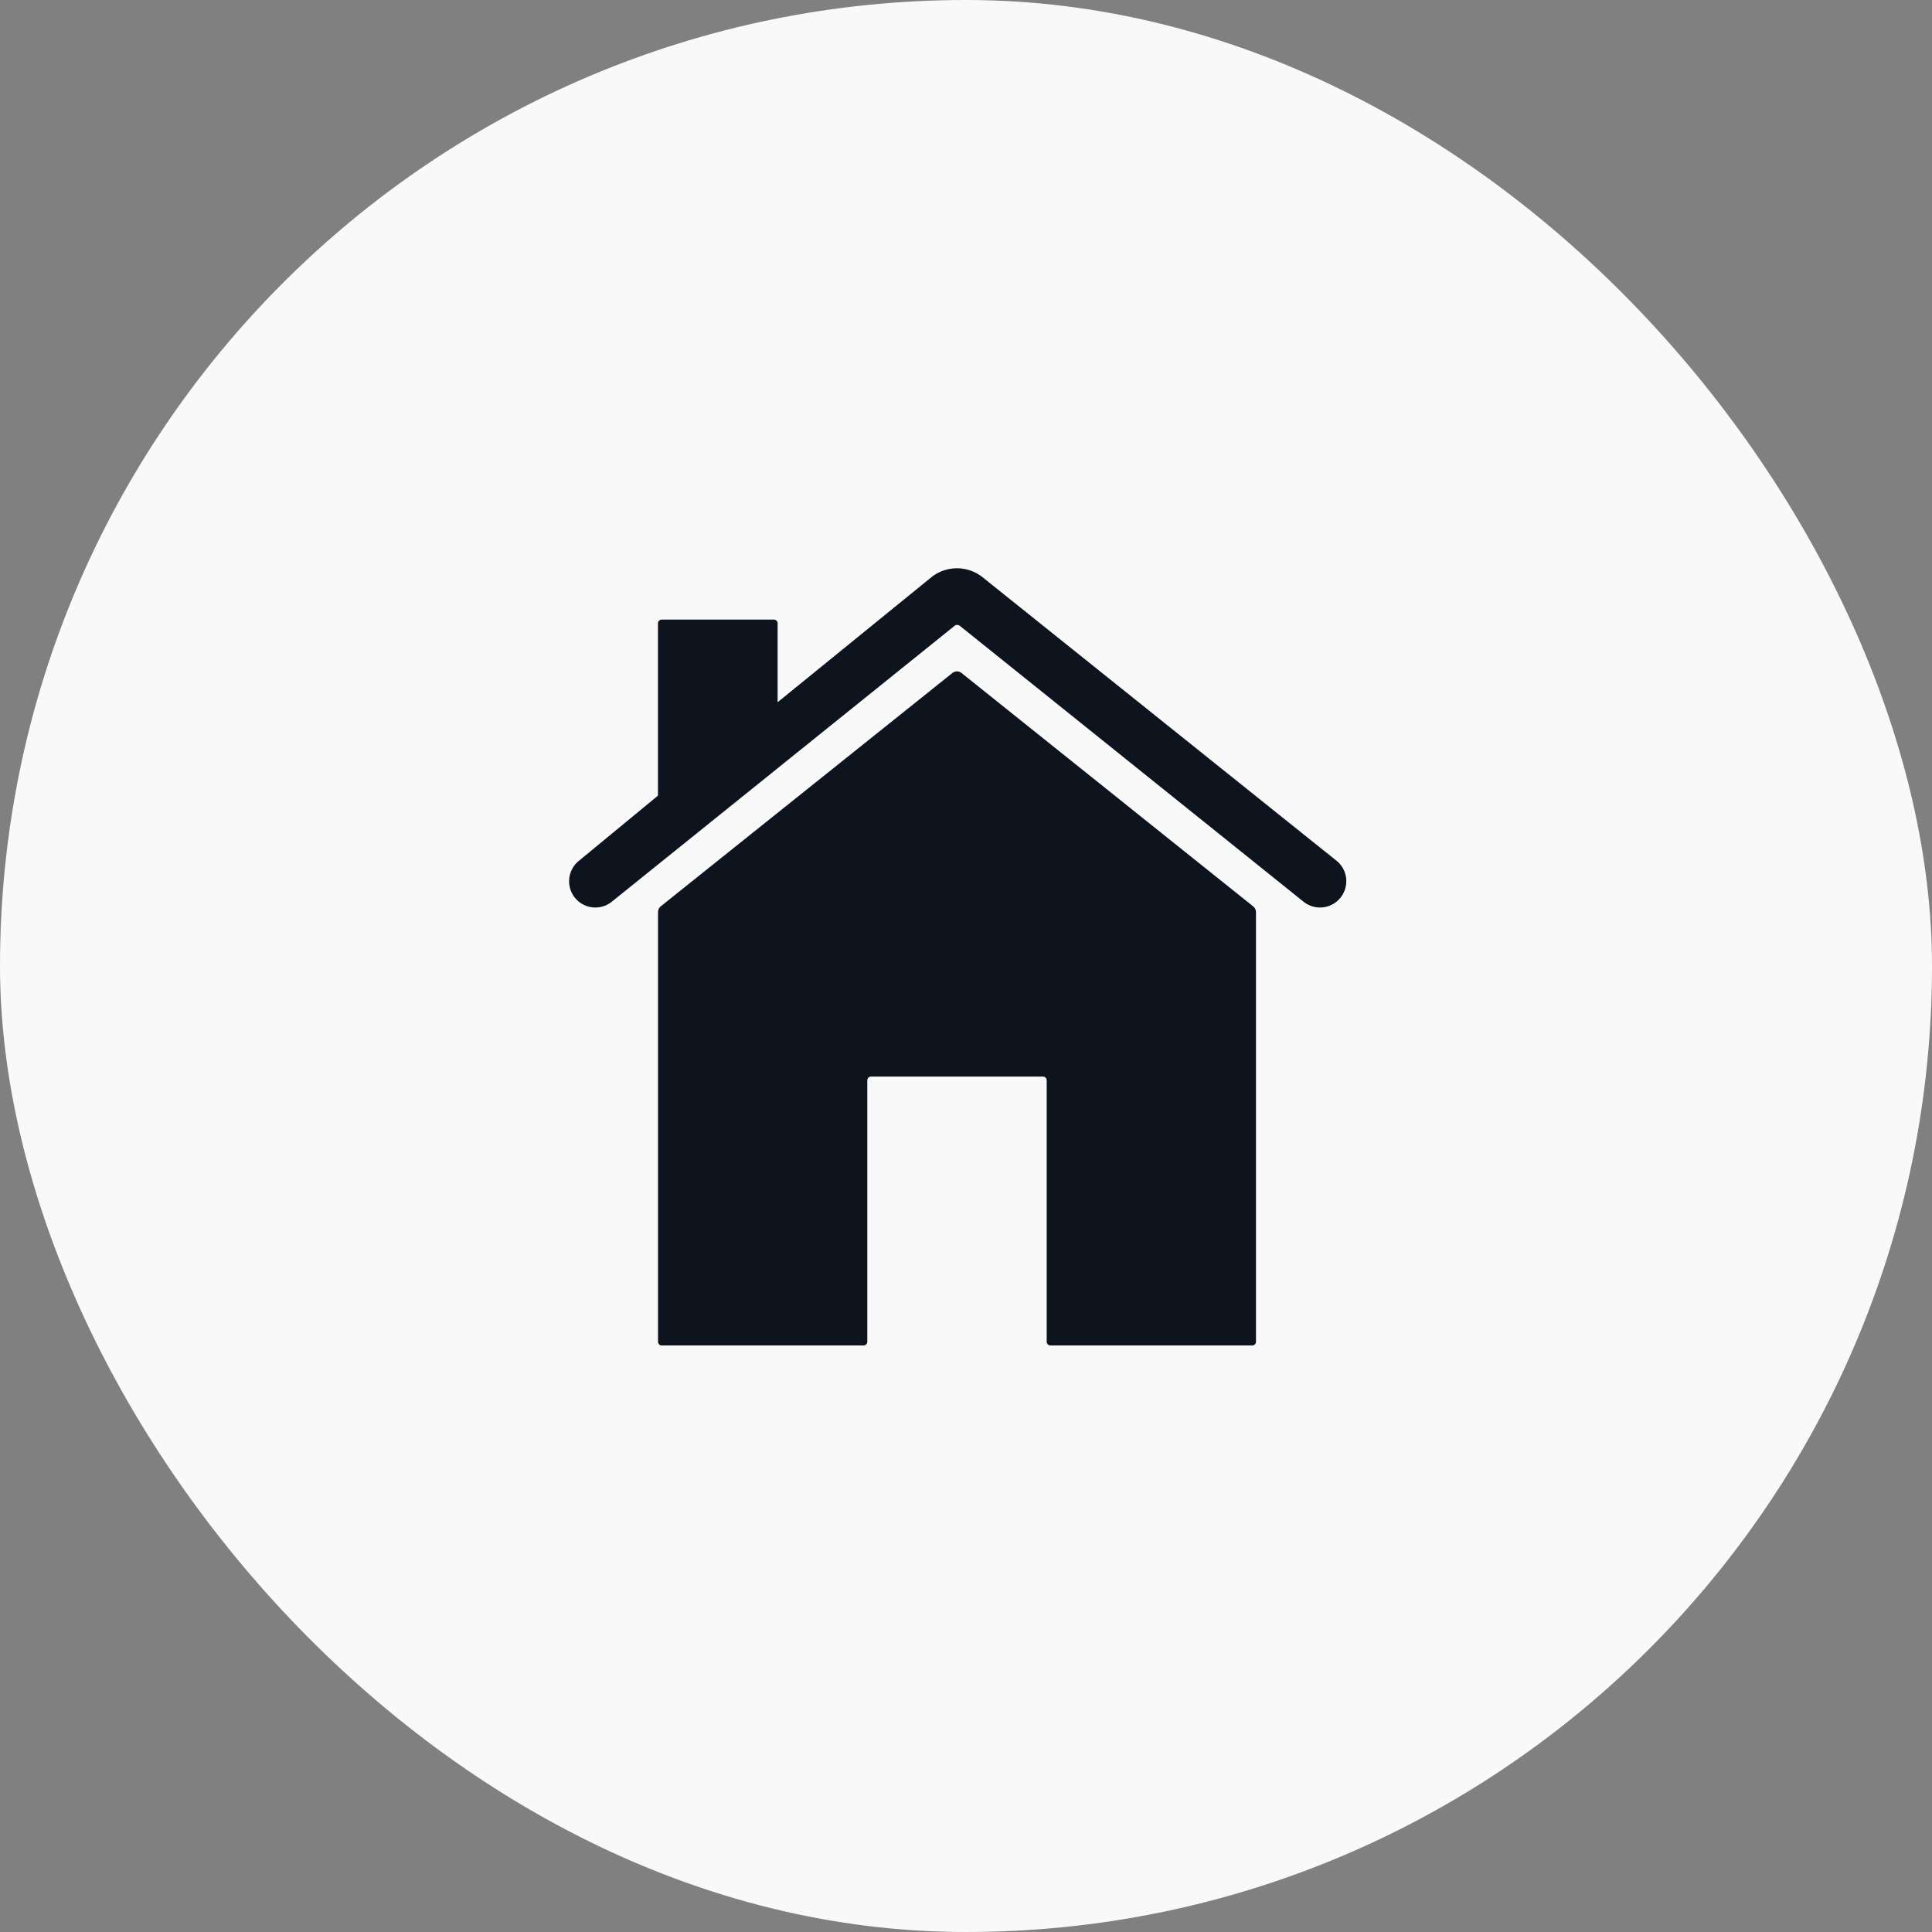 <svg xmlns="http://www.w3.org/2000/svg" width="34" height="34" viewBox="0 0 34 34"><rect x="0" y="0" width="34" height="34" fill="#808080" stroke="none"/><defs><style>.a{fill:#f9f9f9;}.b{fill:#0d141d;}</style></defs><g transform="translate(-926 -1057)"><rect class="a" width="34" height="34" rx="17" transform="translate(926 1057)"/><g transform="translate(932.626 1063.625)"><path class="b" d="M12.094,7.286a.129.129,0,0,0-.164,0L6.8,11.39a.138.138,0,0,0-.049.1v7.563a.066.066,0,0,0,.066.066h3.551a.066.066,0,0,0,.066-.066v-4.6a.066.066,0,0,1,.066-.066h3.025a.066.066,0,0,1,.066.066v4.6a.066.066,0,0,0,.066.066h3.551a.066.066,0,0,0,.066-.066V11.492a.133.133,0,0,0-.049-.1Z" transform="translate(-1.797 -2.066)"/><path class="b" d="M16.88,8.511,10.665,3.533a.722.722,0,0,0-.9,0l-2.706,2.2V4.345a.066.066,0,0,0-.066-.066H5.019a.066.066,0,0,0-.066.066V7.377l-1.4,1.154a.462.462,0,0,0,.576.722l6.047-4.867a.059.059,0,0,1,.043-.013.08.08,0,0,1,.043.013L16.3,9.232a.463.463,0,1,0,.58-.721Z"/></g></g></svg>